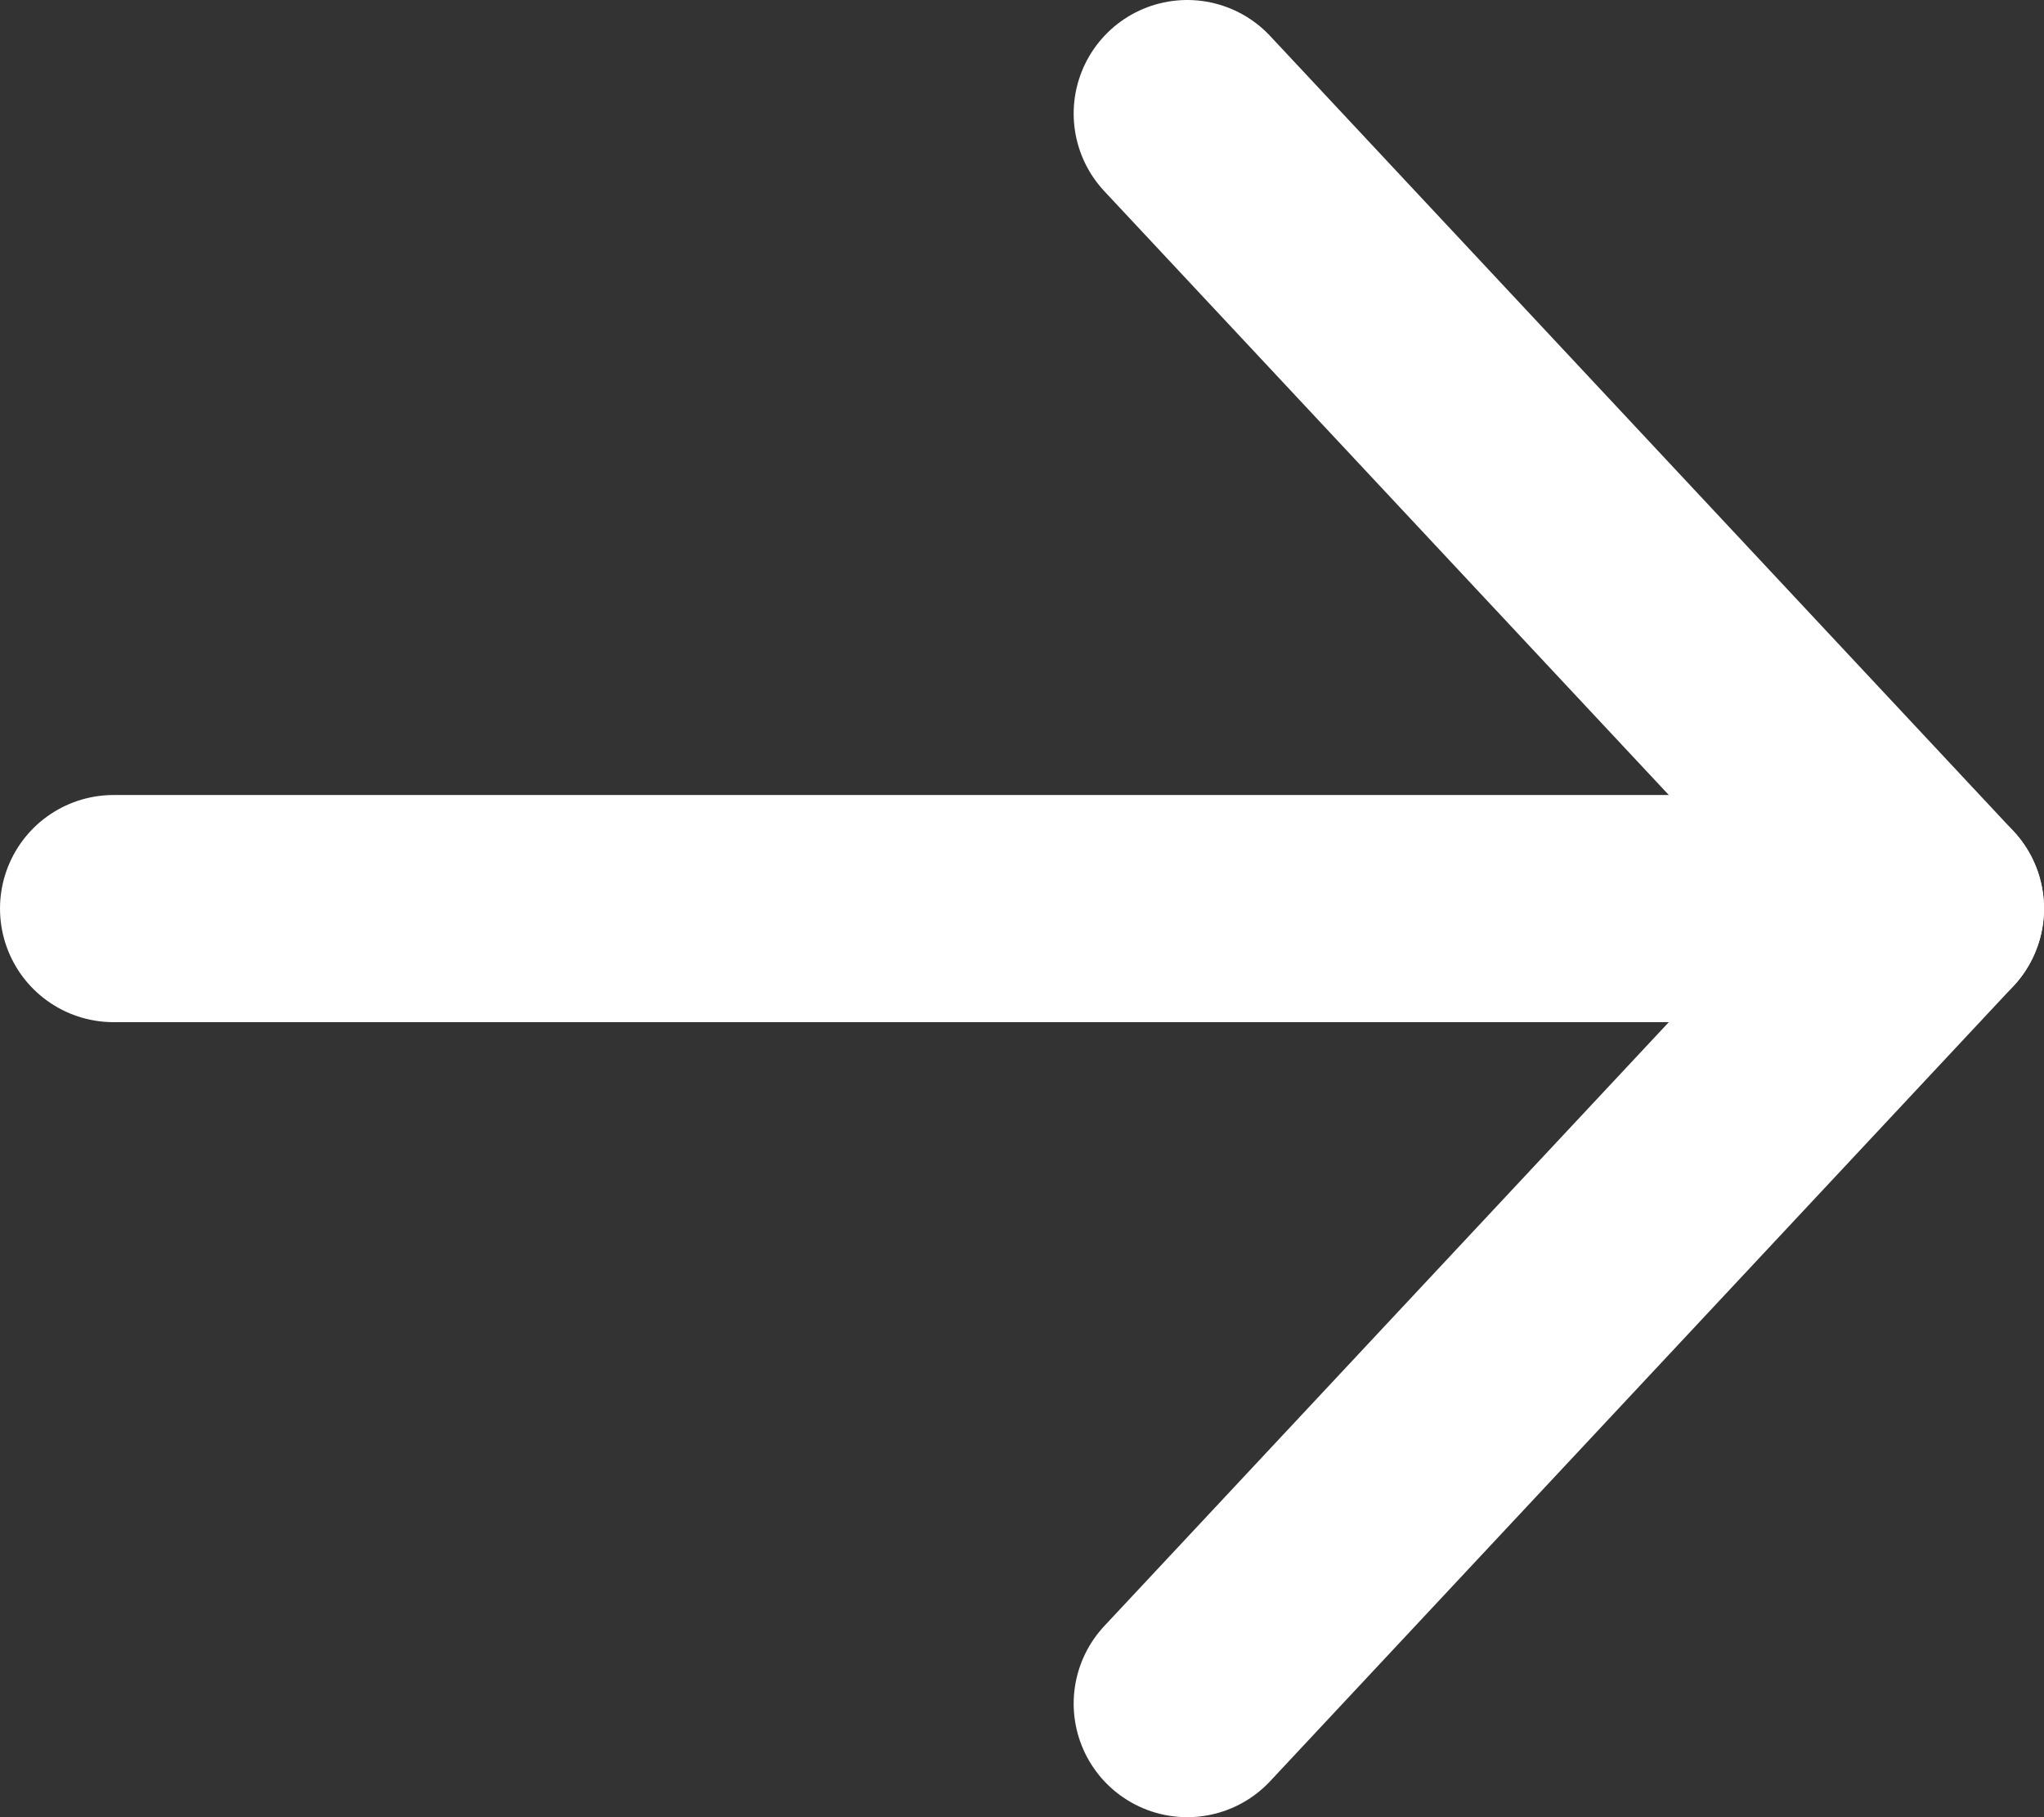 <svg width="18" height="16" viewBox="0 0 18 16" fill="none" xmlns="http://www.w3.org/2000/svg">
<rect x="0" y="0" width="18" height="16" fill="#333333" stroke="none"/>
<path d="M1 8H17" stroke="white" stroke-width="2" stroke-linecap="round" stroke-linejoin="round"/>
<path d="M10.455 15L17 8L10.455 1" stroke="white" stroke-width="2" stroke-linecap="round" stroke-linejoin="round"/>
</svg>
